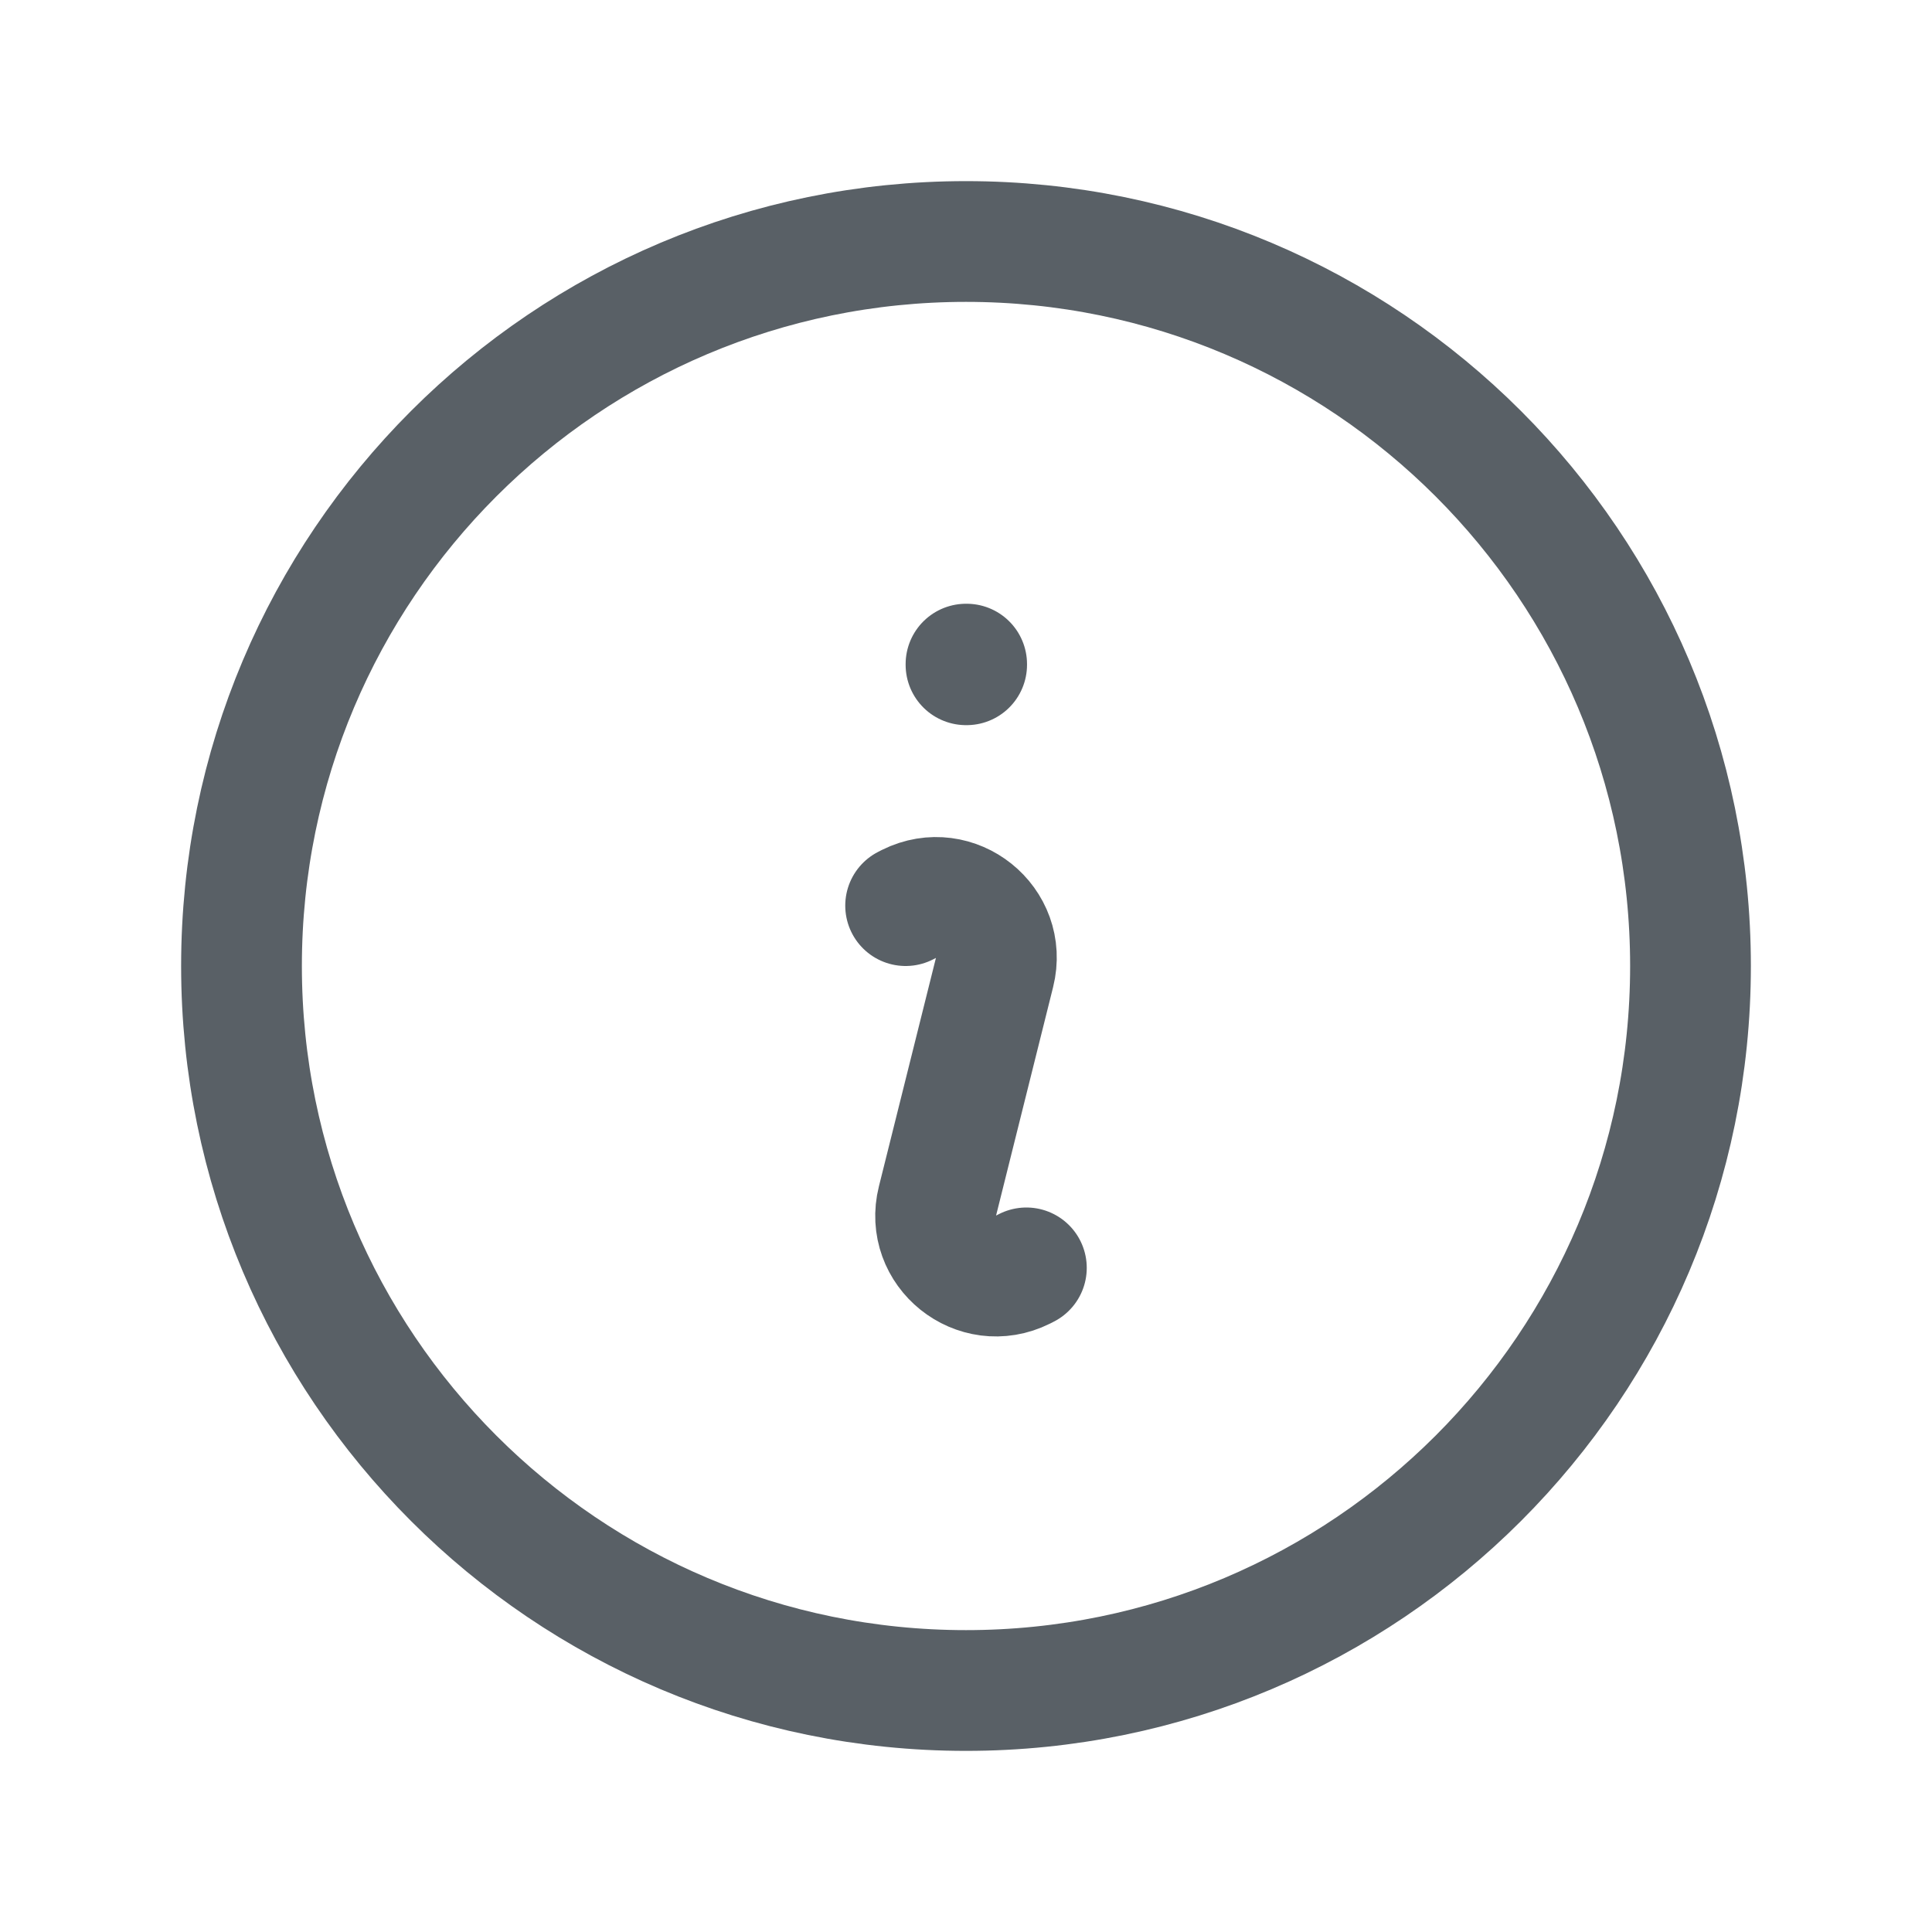 <?xml version="1.0" encoding="UTF-8"?> <svg xmlns="http://www.w3.org/2000/svg" width="24" height="24" viewBox="0 0 24 24" fill="none"><path d="M11.25 11.25L11.291 11.229C11.865 10.943 12.51 11.46 12.354 12.082L11.646 14.918C11.49 15.54 12.135 16.057 12.709 15.771L12.75 15.75M21 12C21 16.971 16.971 21 12 21C7.029 21 3 16.971 3 12C3 7.029 7.029 3 12 3C16.971 3 21 7.029 21 12ZM12 8.25H12.008V8.258H12V8.25Z" stroke="#596066" stroke-width="1.5" stroke-linecap="round" stroke-linejoin="round"></path></svg> 